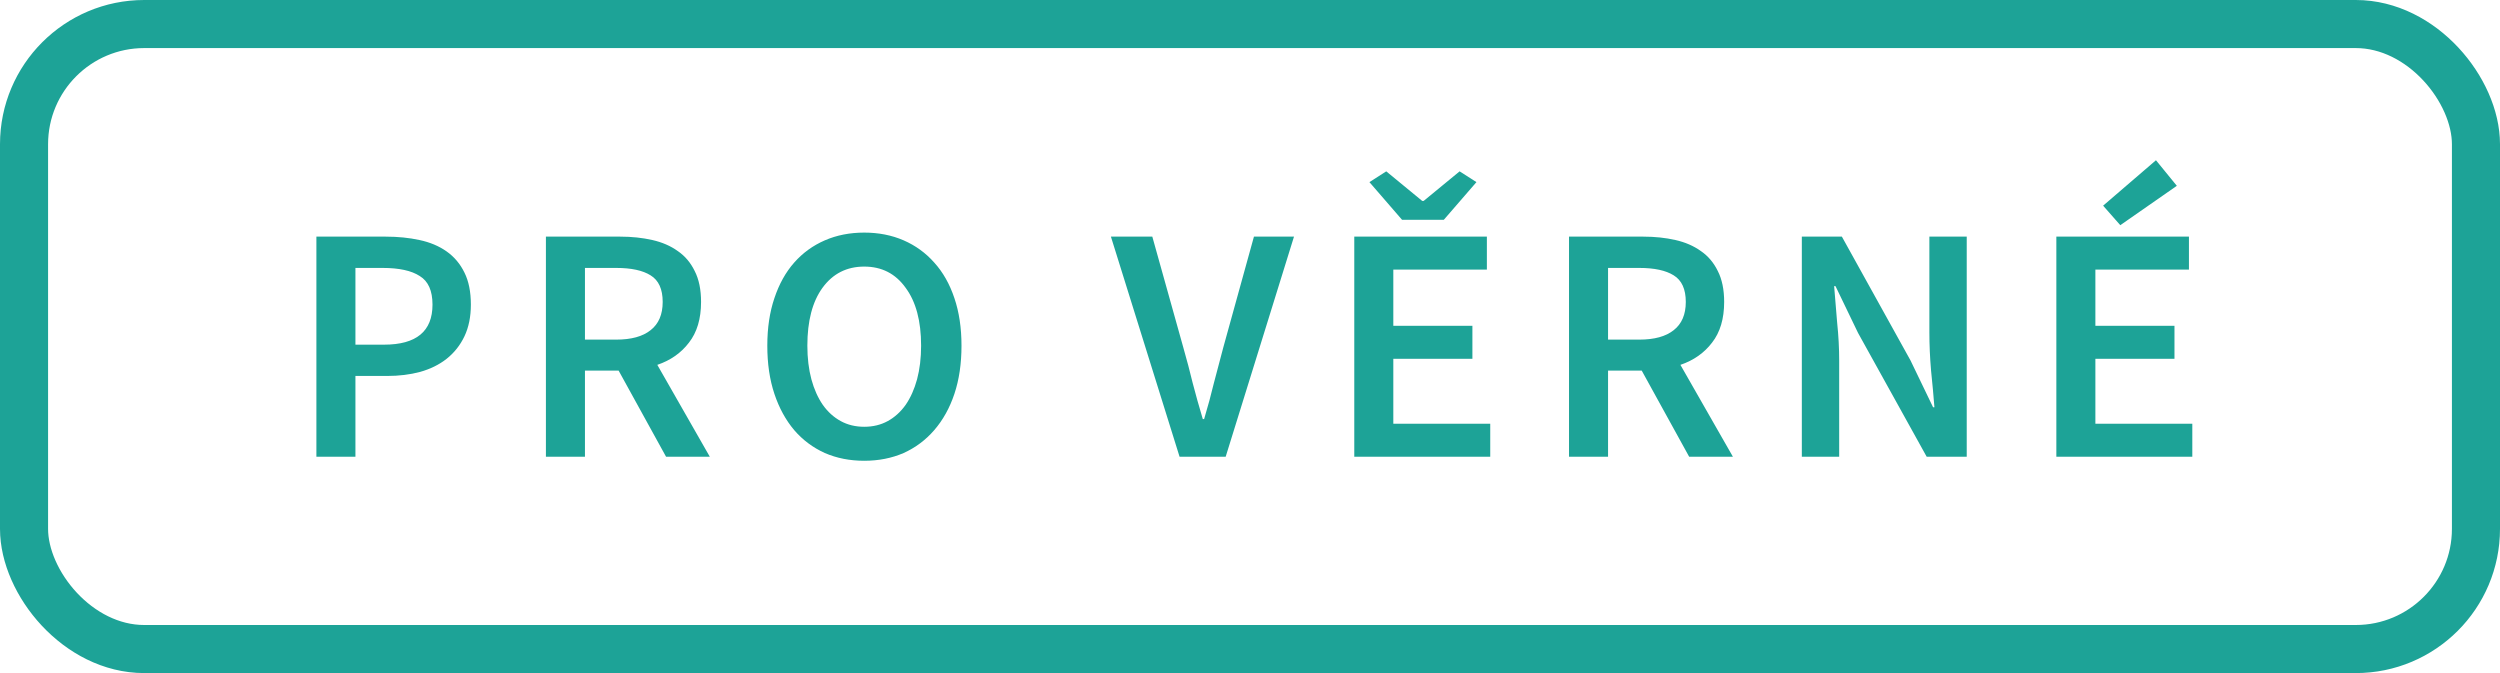 <svg width="104" height="28" viewBox="0 0 104 28" fill="none" xmlns="http://www.w3.org/2000/svg">
<rect x="1" y="1" width="102" height="26" rx="5" stroke="#1DA397" stroke-width="2"/>
<path d="M13.162 9.844H16.046C16.55 9.844 17.017 9.891 17.446 9.984C17.885 10.077 18.263 10.236 18.58 10.46C18.897 10.684 19.145 10.978 19.322 11.342C19.499 11.697 19.588 12.14 19.588 12.672C19.588 13.176 19.499 13.615 19.322 13.988C19.145 14.361 18.897 14.674 18.58 14.926C18.272 15.169 17.903 15.351 17.474 15.472C17.054 15.584 16.597 15.64 16.102 15.64H14.786V19H13.162V9.844ZM15.976 14.338C17.32 14.338 17.992 13.783 17.992 12.672C17.992 12.093 17.815 11.697 17.46 11.482C17.115 11.258 16.601 11.146 15.92 11.146H14.786V14.338H15.976ZM24.334 14.128H25.636C26.262 14.128 26.738 13.997 27.064 13.736C27.4 13.475 27.568 13.083 27.568 12.56C27.568 12.028 27.4 11.659 27.064 11.454C26.738 11.249 26.262 11.146 25.636 11.146H24.334V14.128ZM27.708 19L25.734 15.416H24.334V19H22.71V9.844H25.804C26.28 9.844 26.724 9.891 27.134 9.984C27.545 10.077 27.9 10.231 28.198 10.446C28.497 10.651 28.73 10.927 28.898 11.272C29.076 11.617 29.164 12.047 29.164 12.56C29.164 13.26 28.996 13.825 28.66 14.254C28.334 14.683 27.895 14.991 27.344 15.178L29.528 19H27.708ZM35.952 19.168C35.354 19.168 34.808 19.061 34.314 18.846C33.819 18.622 33.394 18.305 33.04 17.894C32.685 17.474 32.41 16.97 32.214 16.382C32.018 15.794 31.92 15.127 31.92 14.38C31.92 13.643 32.018 12.985 32.214 12.406C32.41 11.818 32.685 11.323 33.04 10.922C33.394 10.521 33.819 10.213 34.314 9.998C34.808 9.783 35.354 9.676 35.952 9.676C36.549 9.676 37.095 9.783 37.59 9.998C38.084 10.213 38.509 10.521 38.864 10.922C39.228 11.323 39.508 11.818 39.704 12.406C39.9 12.985 39.998 13.643 39.998 14.38C39.998 15.127 39.9 15.794 39.704 16.382C39.508 16.97 39.228 17.474 38.864 17.894C38.509 18.305 38.084 18.622 37.59 18.846C37.095 19.061 36.549 19.168 35.952 19.168ZM35.952 17.754C36.316 17.754 36.642 17.675 36.932 17.516C37.221 17.357 37.468 17.133 37.674 16.844C37.879 16.545 38.038 16.191 38.15 15.78C38.262 15.36 38.318 14.893 38.318 14.38C38.318 13.353 38.103 12.551 37.674 11.972C37.254 11.384 36.68 11.09 35.952 11.09C35.224 11.09 34.645 11.384 34.216 11.972C33.796 12.551 33.586 13.353 33.586 14.38C33.586 14.893 33.642 15.36 33.754 15.78C33.866 16.191 34.024 16.545 34.23 16.844C34.435 17.133 34.682 17.357 34.972 17.516C35.261 17.675 35.588 17.754 35.952 17.754ZM46.214 9.844H47.936L49.224 14.45C49.373 14.973 49.504 15.467 49.616 15.934C49.737 16.401 49.877 16.9 50.036 17.432H50.092C50.251 16.9 50.386 16.401 50.498 15.934C50.619 15.467 50.75 14.973 50.89 14.45L52.164 9.844H53.83L50.988 19H49.07L46.214 9.844ZM56.338 9.844H61.854V11.216H57.962V13.554H61.252V14.926H57.962V17.628H61.994V19H56.338V9.844ZM56.968 7.576L57.668 7.128L59.166 8.36H59.222L60.72 7.128L61.42 7.576L60.062 9.144H58.326L56.968 7.576ZM66.895 14.128H68.197C68.822 14.128 69.298 13.997 69.625 13.736C69.961 13.475 70.129 13.083 70.129 12.56C70.129 12.028 69.961 11.659 69.625 11.454C69.298 11.249 68.822 11.146 68.197 11.146H66.895V14.128ZM70.269 19L68.295 15.416H66.895V19H65.271V9.844H68.365C68.841 9.844 69.284 9.891 69.695 9.984C70.106 10.077 70.46 10.231 70.759 10.446C71.058 10.651 71.291 10.927 71.459 11.272C71.636 11.617 71.725 12.047 71.725 12.56C71.725 13.26 71.557 13.825 71.221 14.254C70.894 14.683 70.456 14.991 69.905 15.178L72.089 19H70.269ZM74.956 9.844H76.622L79.478 14.996L80.416 16.942H80.472C80.435 16.466 80.388 15.957 80.332 15.416C80.285 14.865 80.262 14.333 80.262 13.82V9.844H81.816V19H80.15L77.294 13.848L76.356 11.902H76.3C76.338 12.387 76.379 12.896 76.426 13.428C76.482 13.96 76.51 14.483 76.51 14.996V19H74.956V9.844ZM85.544 9.844H91.06V11.216H87.168V13.554H90.458V14.926H87.168V17.628H91.2V19H85.544V9.844ZM87.49 8.556L89.688 6.666L90.556 7.73L88.204 9.368L87.49 8.556Z" fill="#1DA397"/>
</svg>
